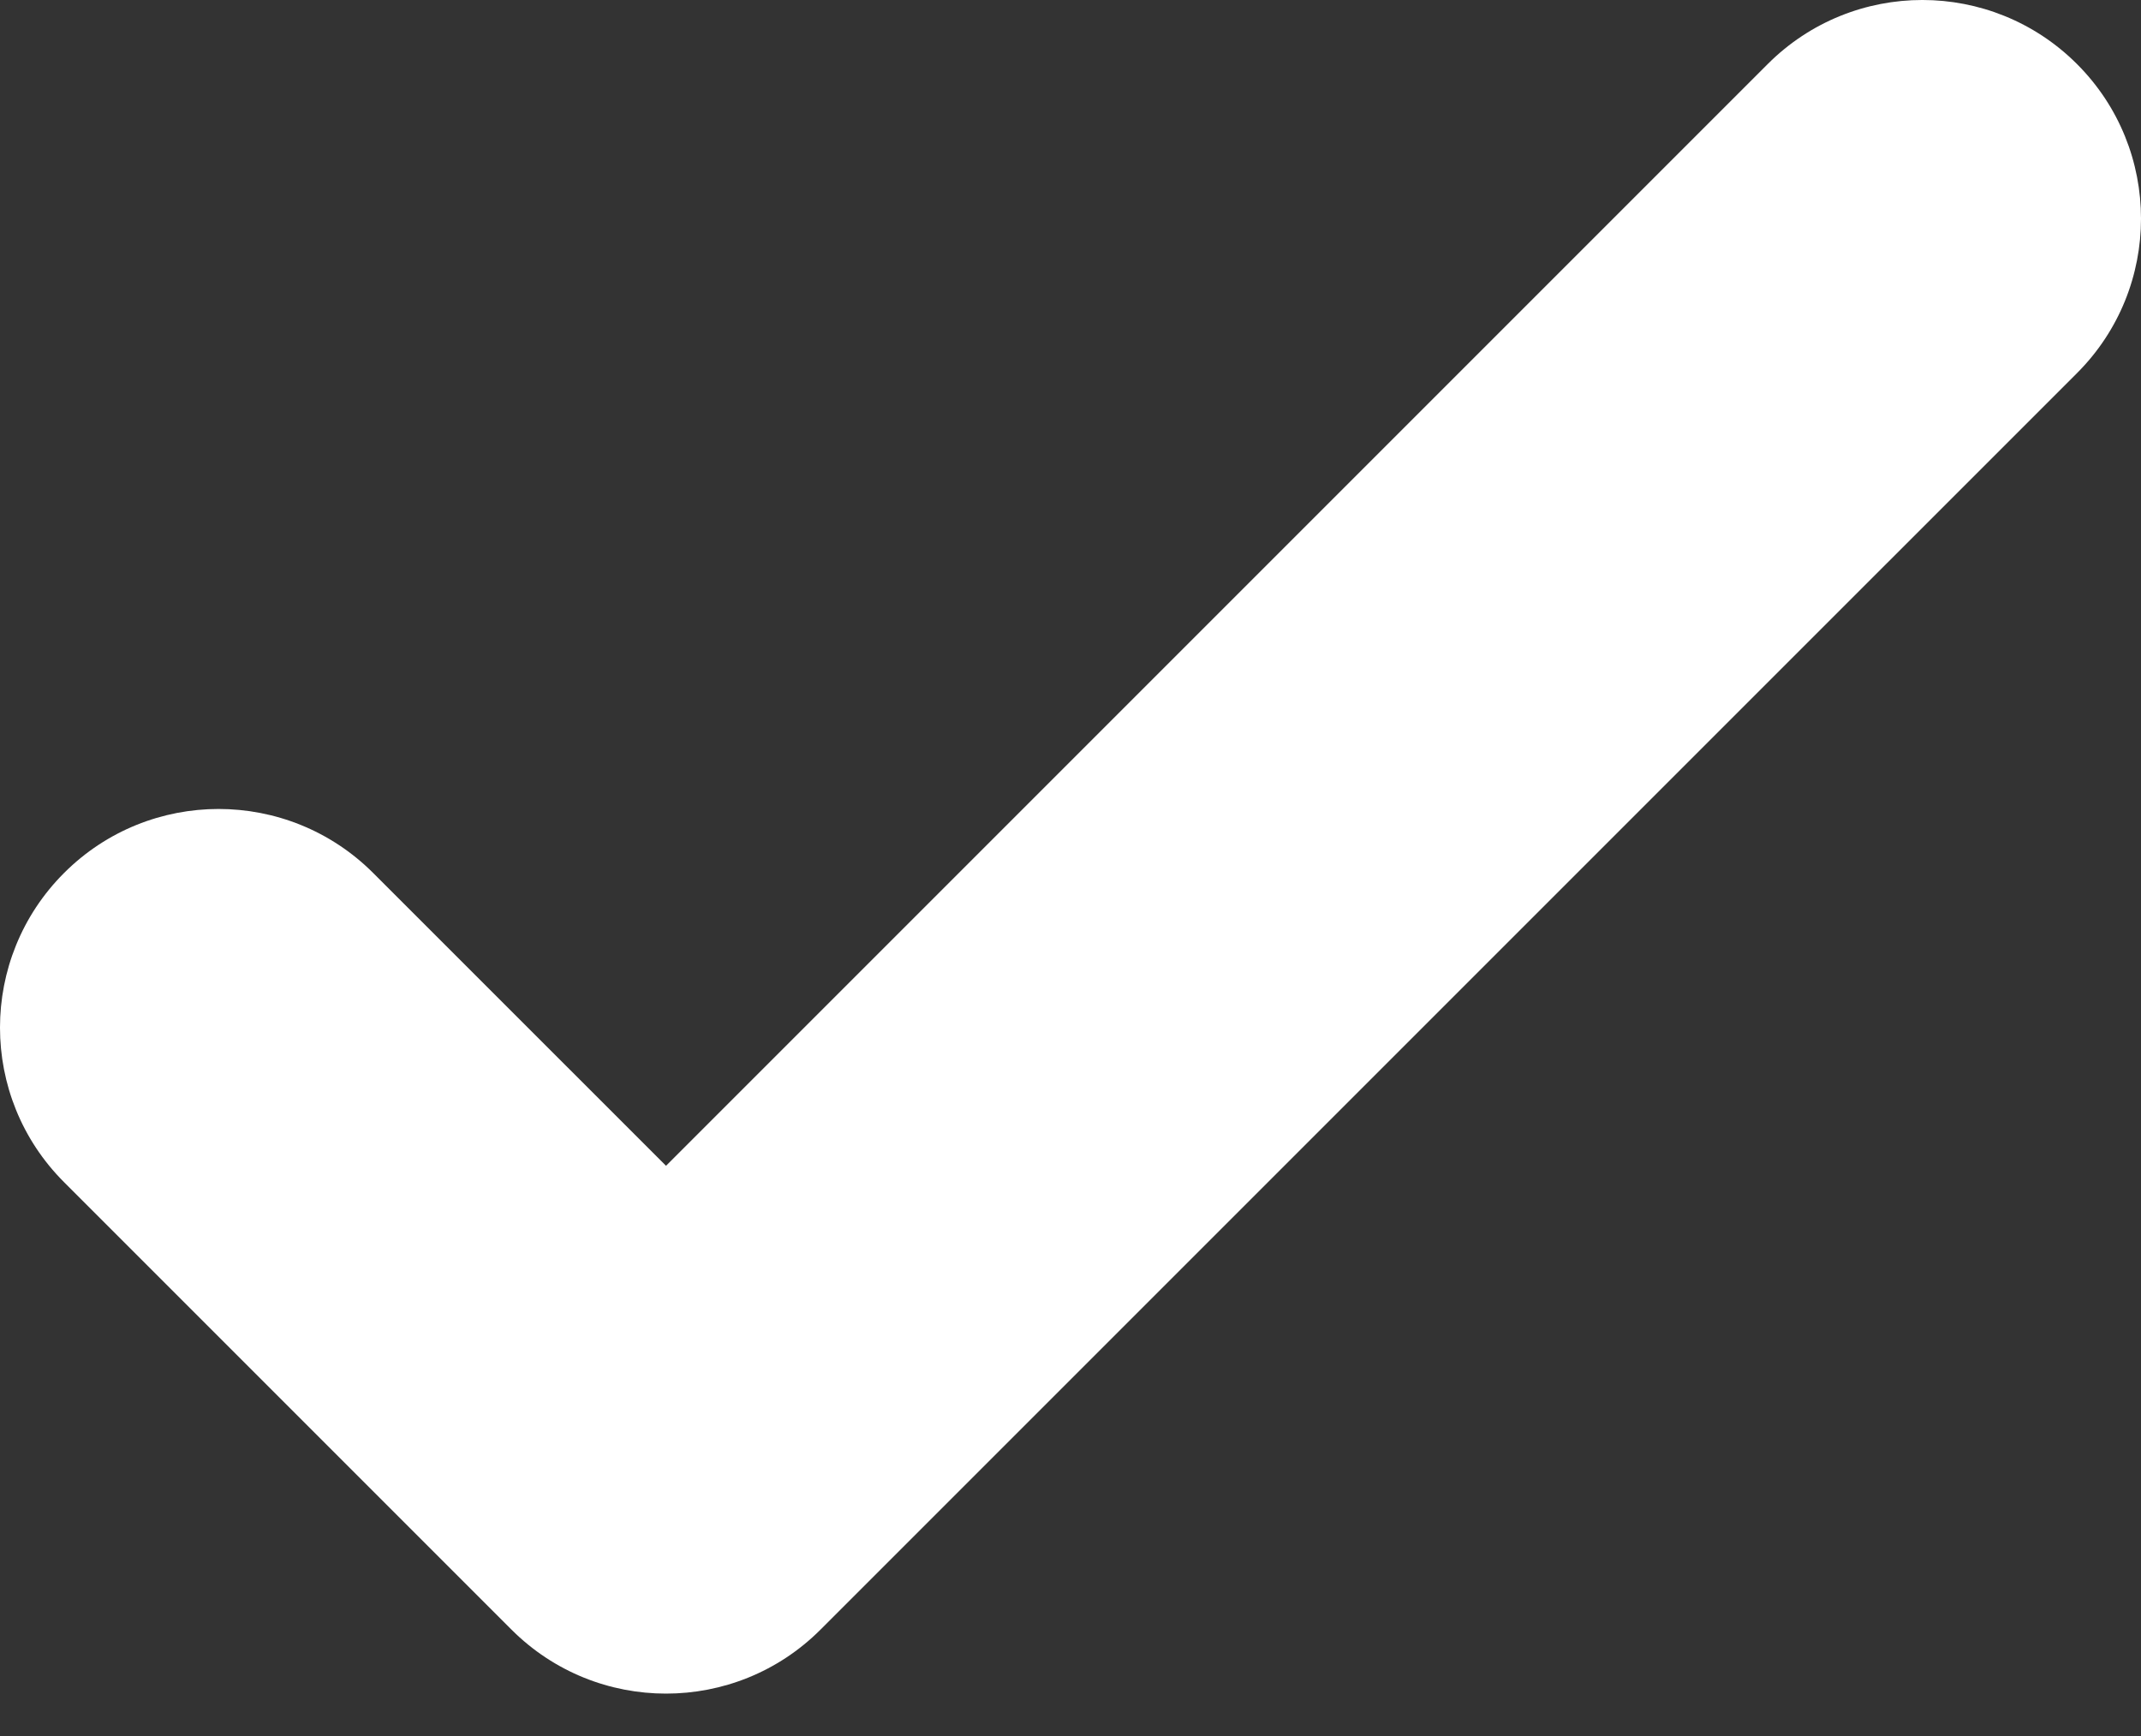 <?xml version="1.0" encoding="UTF-8"?> <svg xmlns="http://www.w3.org/2000/svg" width="37" height="30" viewBox="0 0 37 30" fill="none"><rect x="0" y="0" width="37" height="30" fill="#333333" stroke="none"/> <path d="M30.55 1.106L11.51 20.146L6.449 15.086C4.973 13.611 2.582 13.611 1.107 15.086C-0.369 16.562 -0.369 18.954 1.107 20.429L8.838 28.16C9.576 28.898 10.543 29.267 11.51 29.267C12.477 29.267 13.444 28.898 14.181 28.16L35.893 6.449C37.369 4.974 37.369 2.582 35.894 1.107C34.417 -0.369 32.026 -0.369 30.55 1.106Z" fill="white"></path> </svg> 